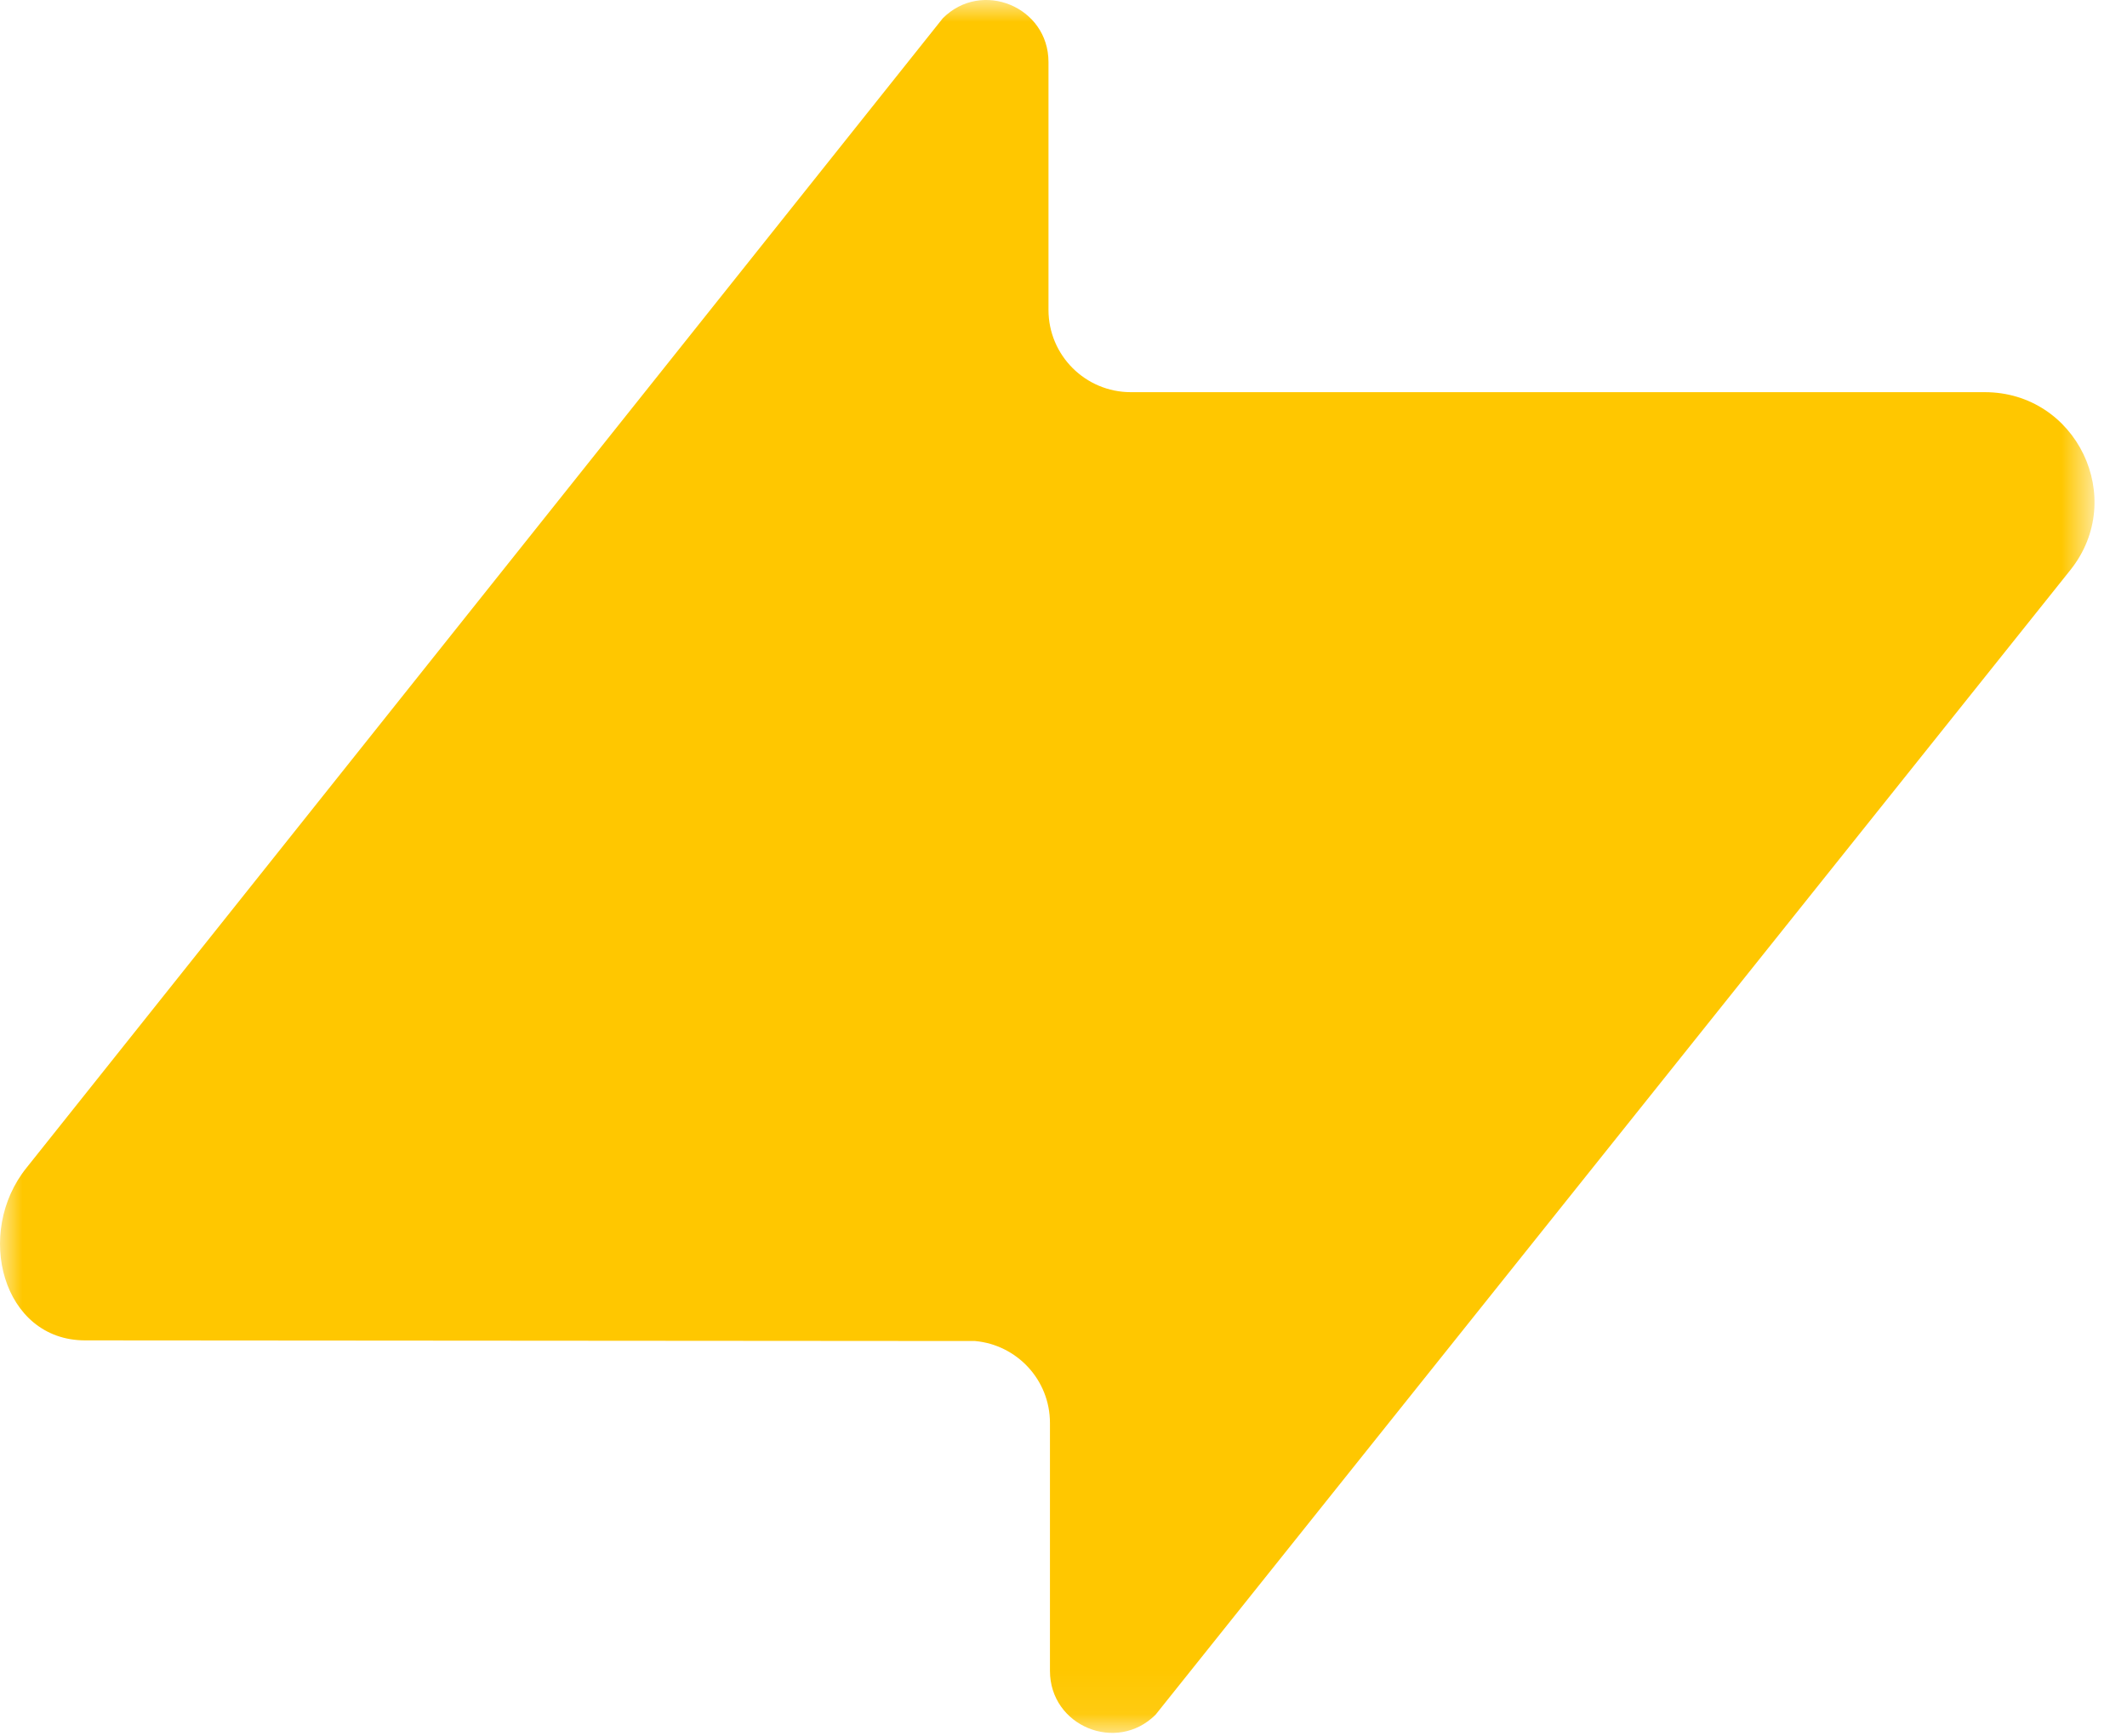 <svg xmlns="http://www.w3.org/2000/svg" xmlns:xlink="http://www.w3.org/1999/xlink" width="49" height="40" viewBox="0 0 49 40">
    <defs>
        <path id="p21uerbeha" d="M0 0L48.252 0 48.252 39.933 0 39.933z"/>
    </defs>
    <g fill="none" fill-rule="evenodd">
        <g>
            <g transform="translate(-20 -15) translate(20 15)">
                <mask id="1qgc4vye3b" fill="#fff">
                    <use xlink:href="#p21uerbeha"/>
                </mask>
                <path fill="#FFC700" d="M24.188 38.504V32.79c0-.99-.758-1.8-1.725-1.888L1.96 30.887c-1.904 0-2.558-2.48-1.347-3.98L21.72.42c.898-.898 2.434-.262 2.434 1.009V7.14c0 1.048.85 1.897 1.897 1.897h19.672c2.115 0 3.292 2.446 1.972 4.099L26.622 39.512c-.898.898-2.434.262-2.434-1.008" mask="url(#1qgc4vye3b)"/>
            </g>
        </g>
    </g>
</svg>
